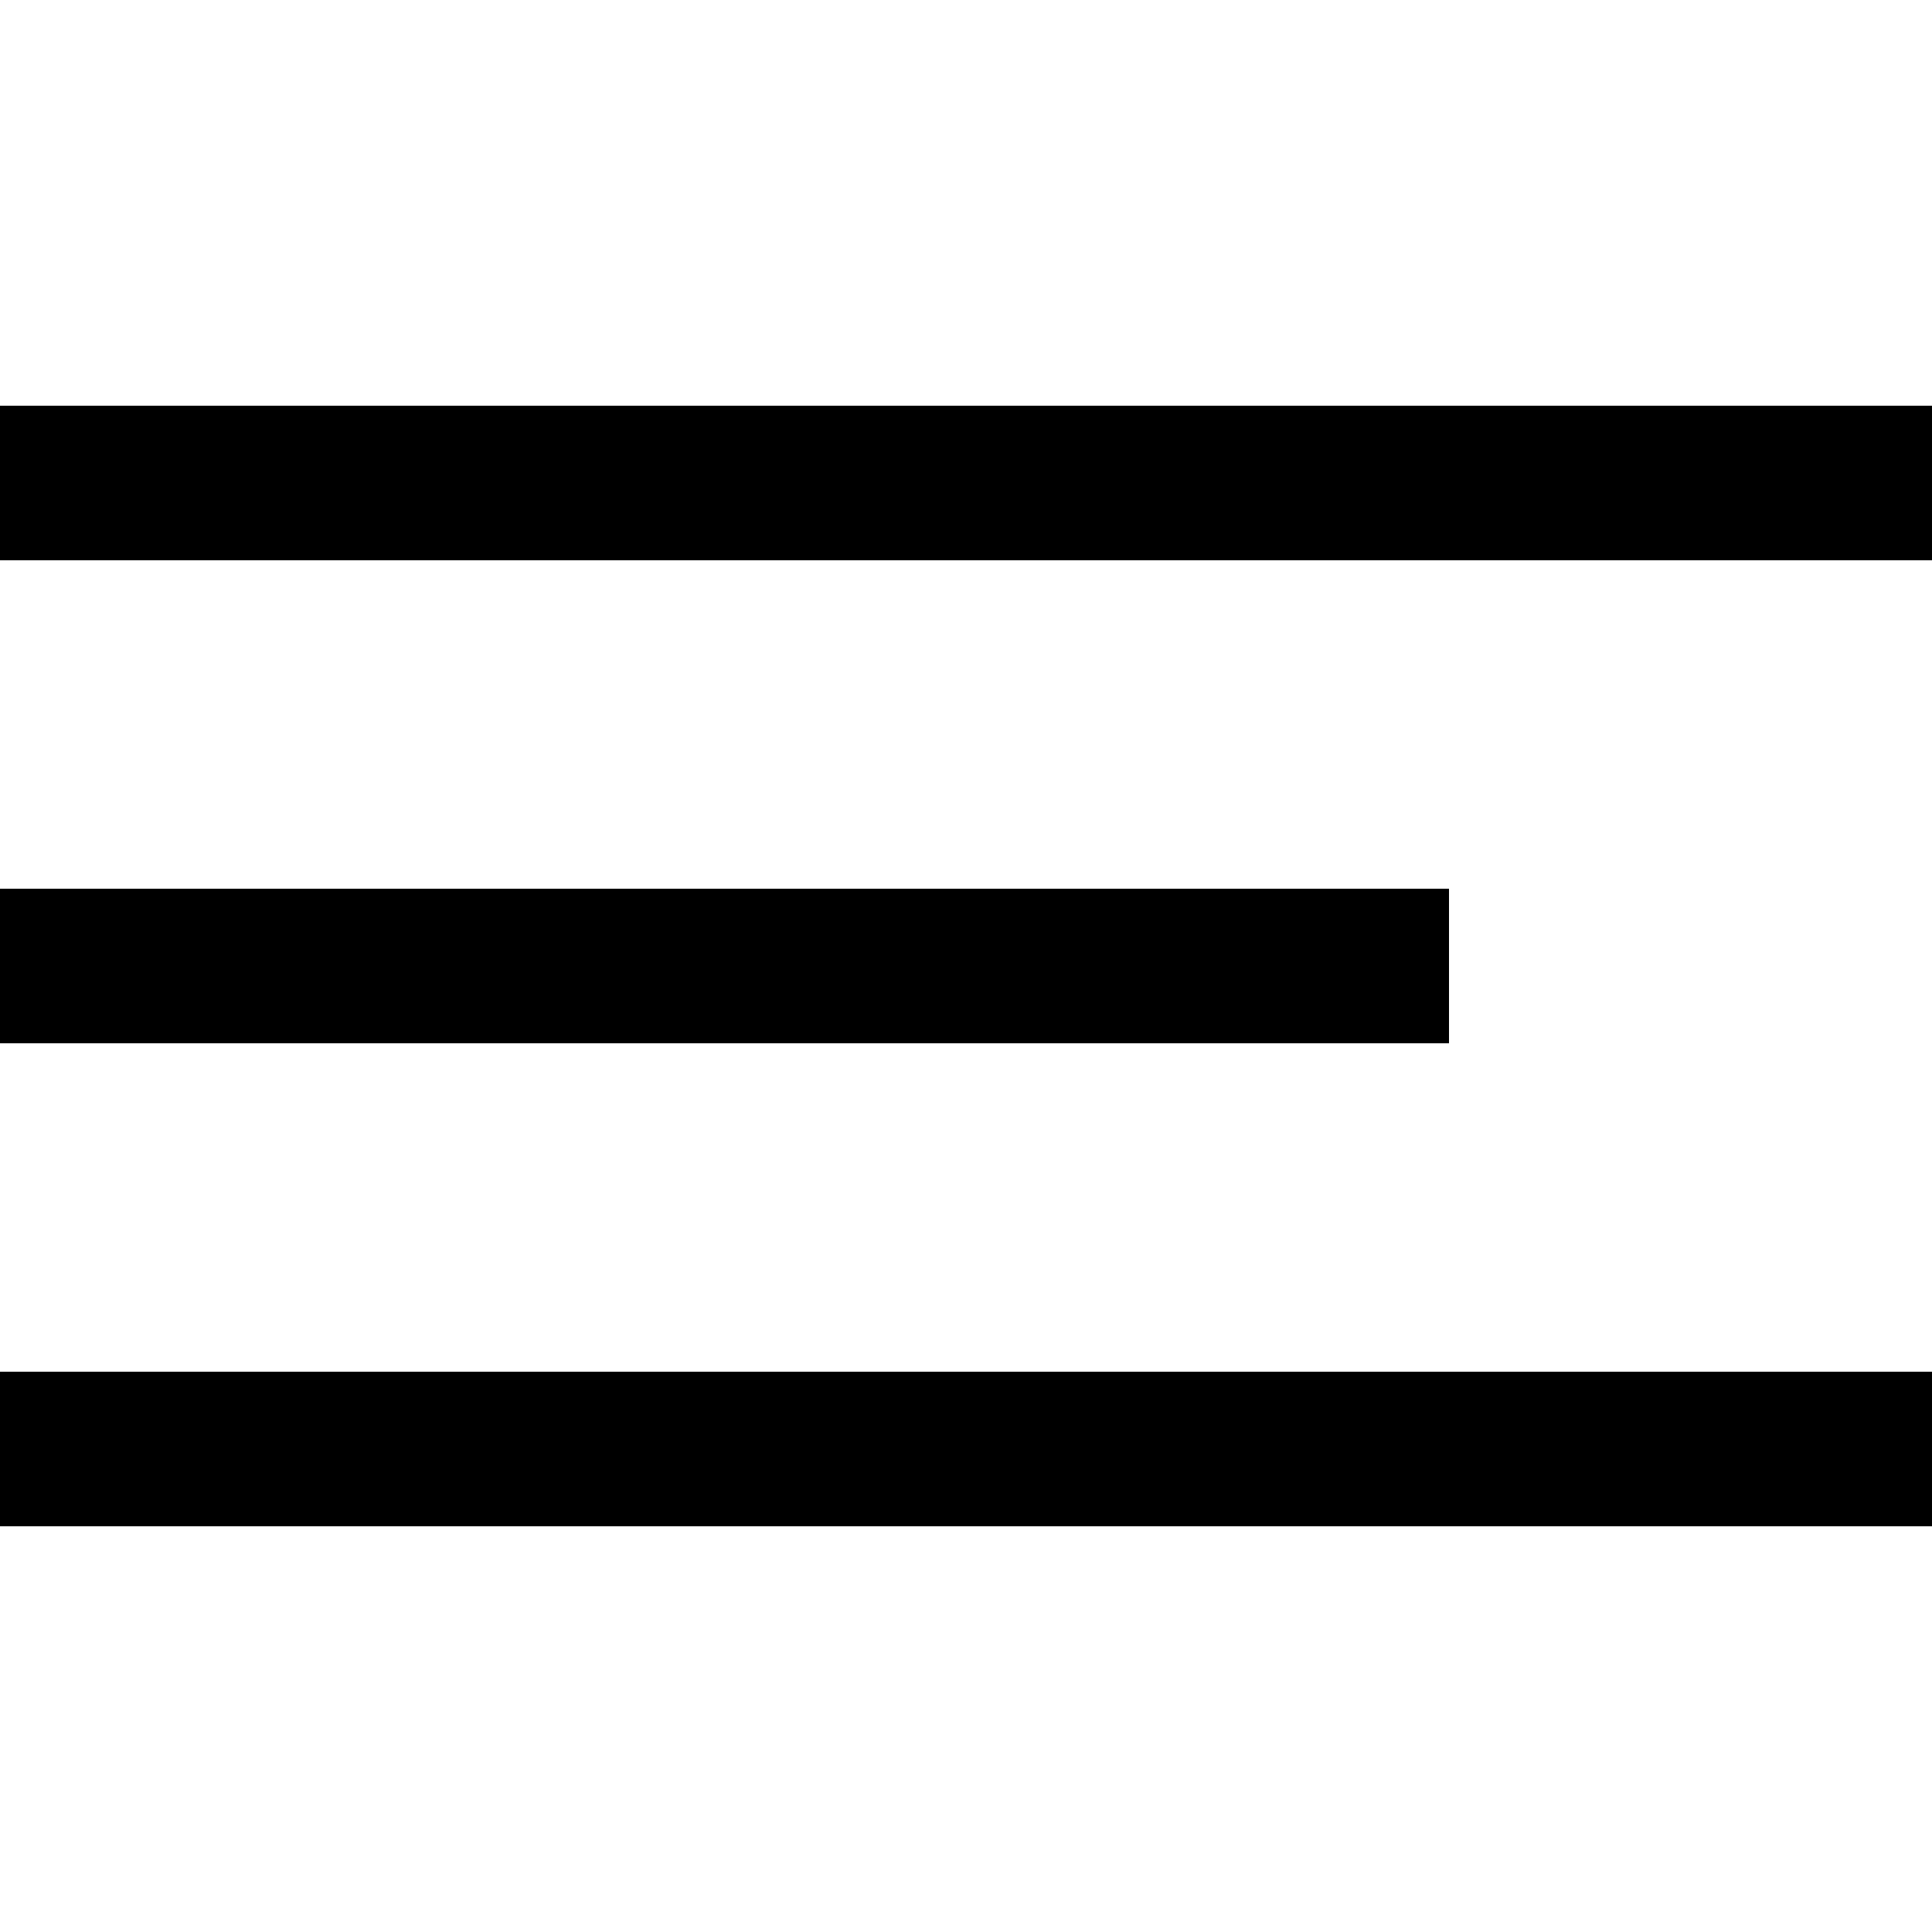 <svg viewBox="0 0 100 100"
  xmlns="http://www.w3.org/2000/svg"
  xmlns:rdf="http://www.w3.org/1999/02/22-rdf-syntax-ns#"
  xmlns:cc="http://creativecommons.org/ns#"
  xmlns:dc="http://purl.org/dc/elements/1.1/">
<path fill="none" stroke="#000" stroke-width="8" d="M 0,25 h 100 m -25,25 h -75 m 0,25 h 100"/>
</svg>

